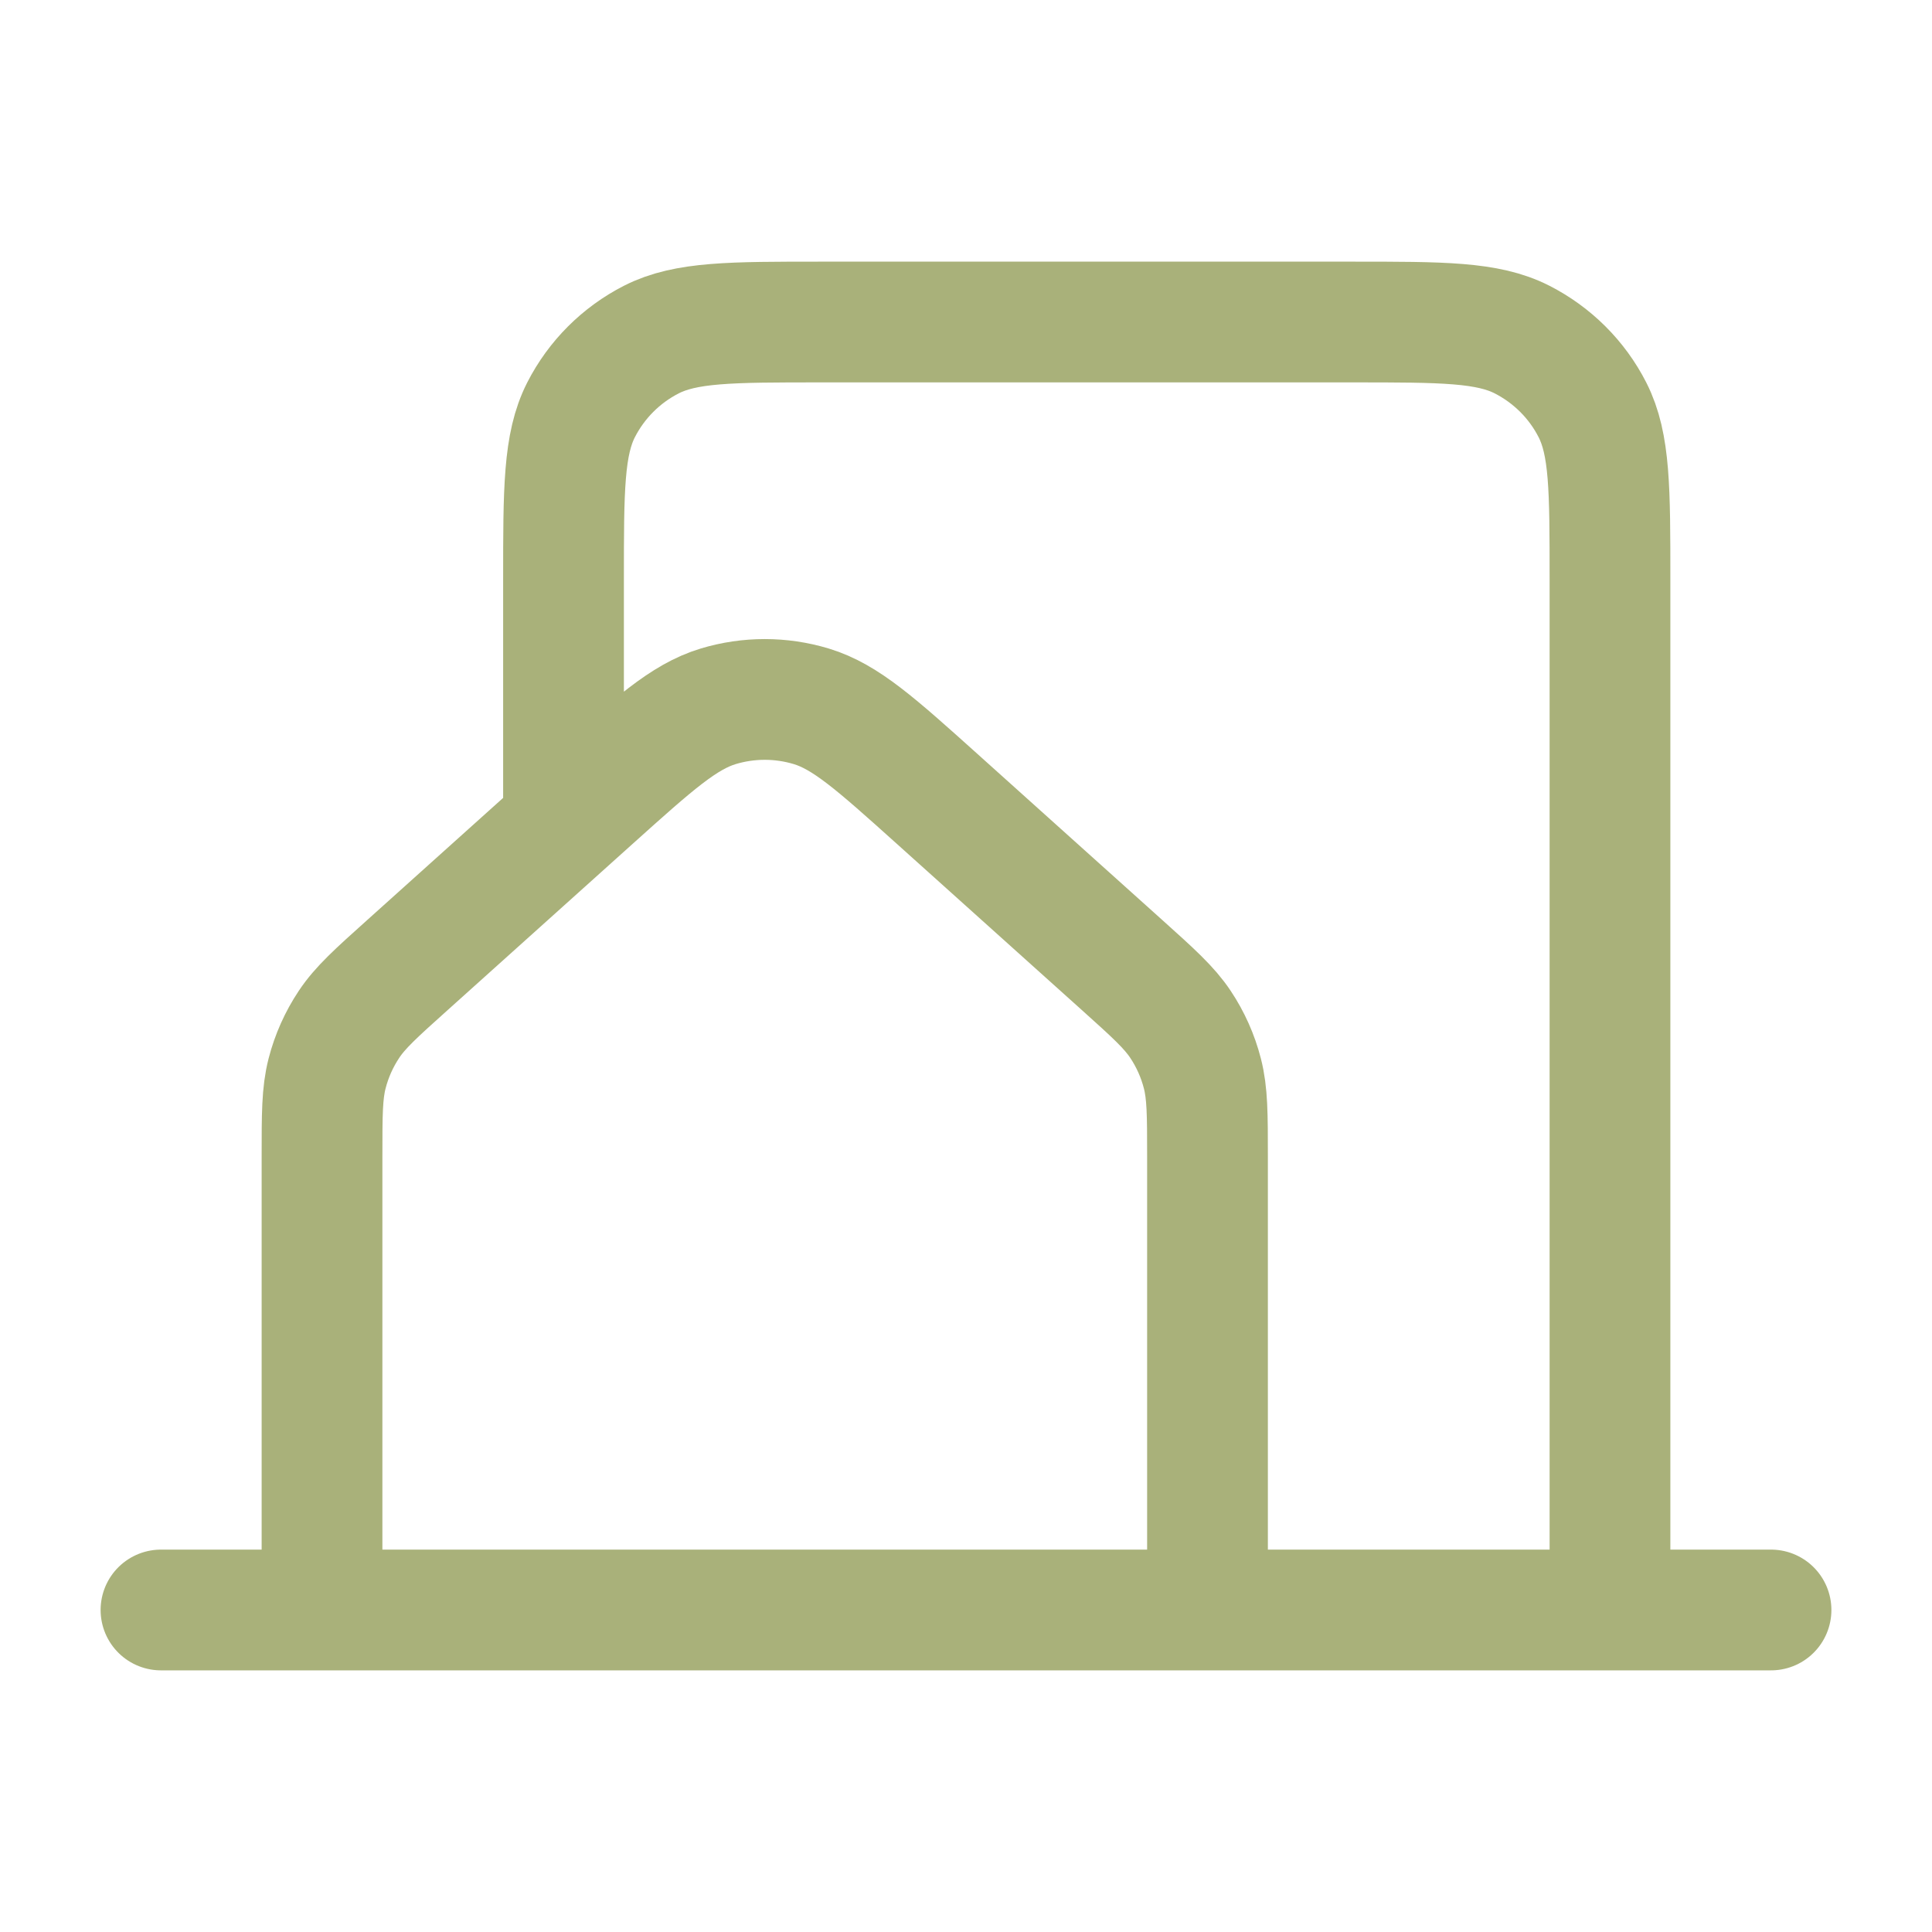 <svg width="40" height="40" viewBox="0 0 40 40" fill="none" xmlns="http://www.w3.org/2000/svg">
<g id="Navigation / Building_03">
<path id="Vector" d="M3.333 33.333H6.667M6.667 33.333H25M6.667 33.333V23.947C6.667 23.071 6.667 22.633 6.772 22.225C6.865 21.863 7.018 21.52 7.225 21.209C7.458 20.858 7.785 20.564 8.436 19.98L12.272 16.533C13.53 15.403 14.159 14.838 14.871 14.623C15.498 14.434 16.168 14.434 16.795 14.623C17.507 14.838 18.138 15.404 19.398 16.536L23.231 19.98C23.882 20.565 24.207 20.858 24.441 21.209C24.648 21.52 24.801 21.863 24.894 22.225C24.999 22.633 25 23.071 25 23.947V33.333M25 33.333H33.333M33.333 33.333H36.667M33.333 33.333V11.995C33.333 10.132 33.333 9.199 32.97 8.486C32.651 7.859 32.139 7.35 31.512 7.03C30.799 6.667 29.867 6.667 28 6.667H17C15.133 6.667 14.199 6.667 13.486 7.03C12.859 7.35 12.35 7.859 12.03 8.486C11.667 9.199 11.667 10.134 11.667 12V16.667" stroke="#A9B17A" stroke-width="2.5" stroke-linecap="round" stroke-linejoin="round"/>
</g>
</svg>
